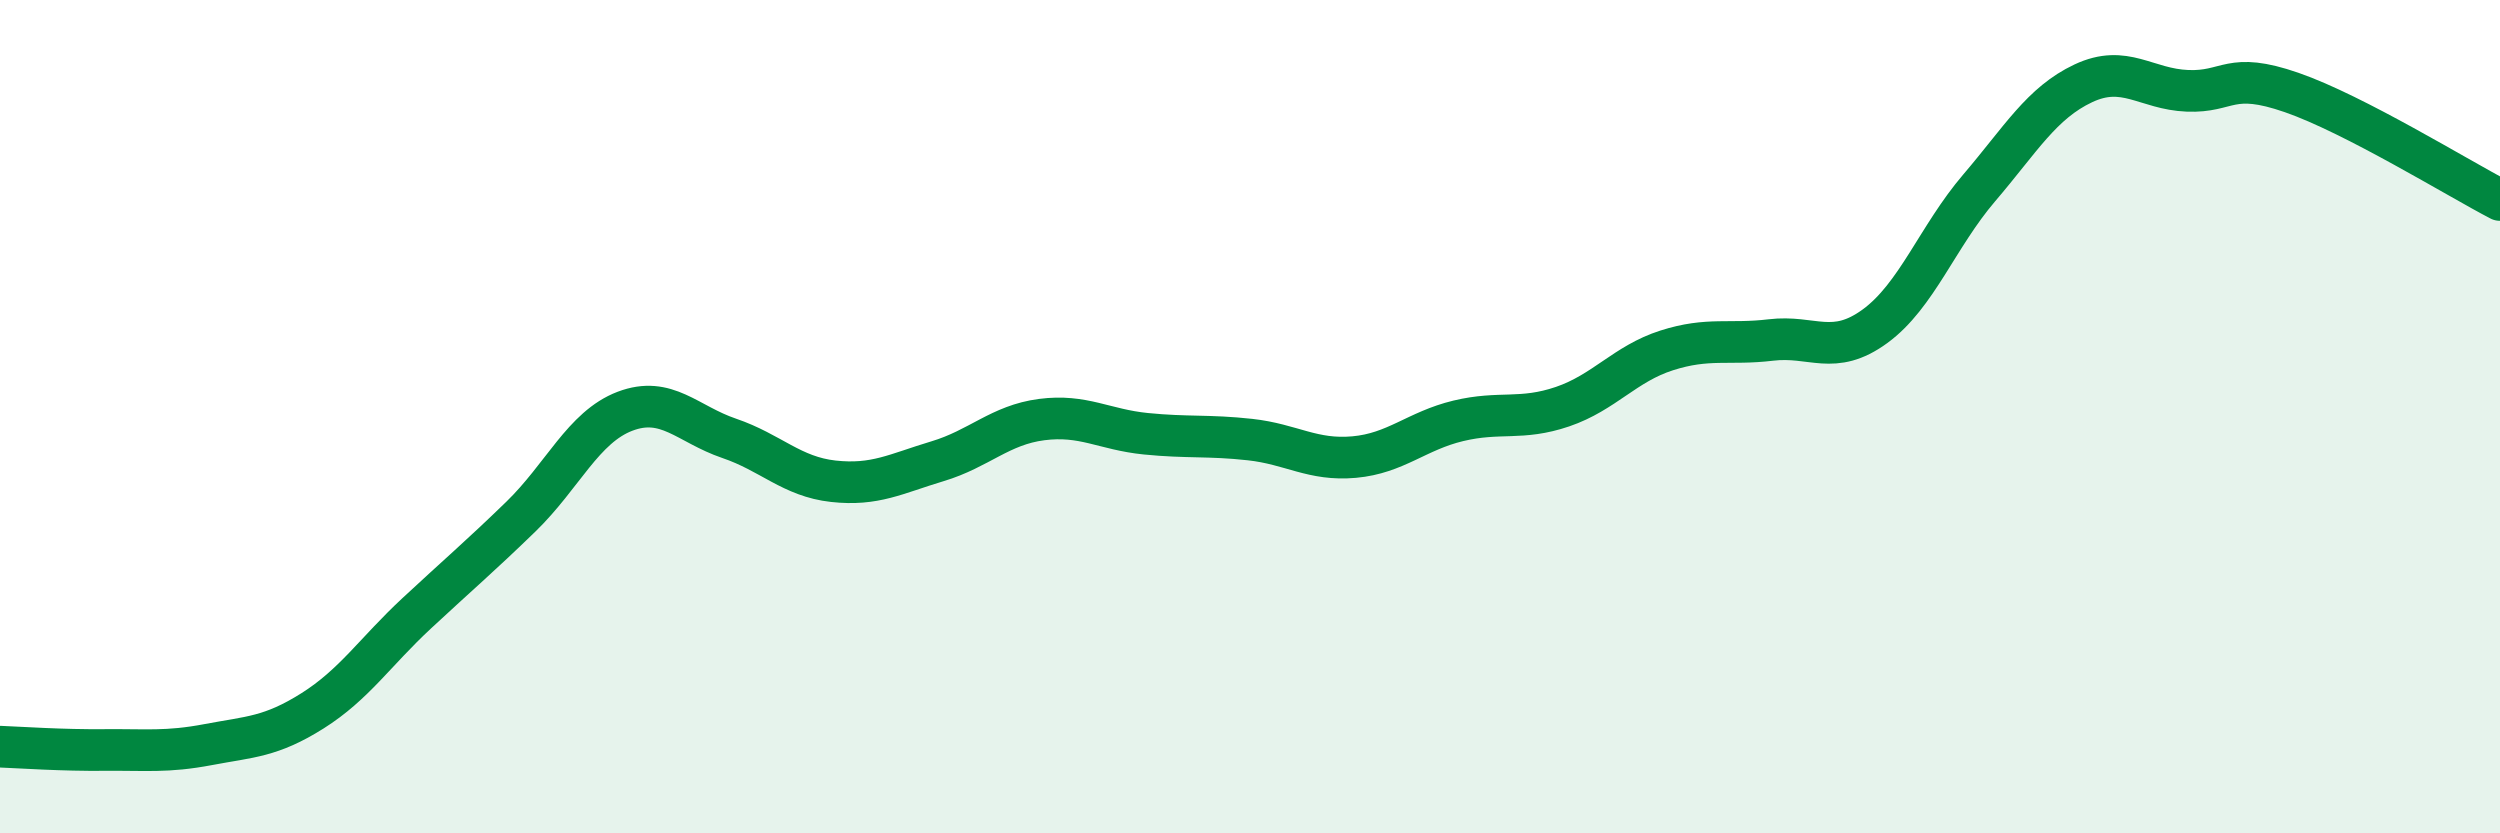 
    <svg width="60" height="20" viewBox="0 0 60 20" xmlns="http://www.w3.org/2000/svg">
      <path
        d="M 0,17.92 C 0.5,17.94 1.5,18.01 2.5,18 C 3.5,17.99 4,18.06 5,17.87 C 6,17.68 6.5,17.69 7.5,17.06 C 8.5,16.43 9,15.65 10,14.72 C 11,13.79 11.5,13.37 12.5,12.4 C 13.5,11.43 14,10.25 15,9.87 C 16,9.49 16.5,10.18 17.5,10.52 C 18.5,10.86 19,11.44 20,11.55 C 21,11.66 21.5,11.37 22.5,11.07 C 23.5,10.77 24,10.2 25,10.07 C 26,9.94 26.5,10.31 27.5,10.41 C 28.5,10.51 29,10.44 30,10.55 C 31,10.66 31.5,11.06 32.5,10.97 C 33.5,10.88 34,10.34 35,10.1 C 36,9.86 36.5,10.1 37.5,9.76 C 38.5,9.42 39,8.73 40,8.41 C 41,8.09 41.5,8.28 42.5,8.16 C 43.5,8.04 44,8.56 45,7.83 C 46,7.1 46.5,5.68 47.5,4.51 C 48.5,3.34 49,2.47 50,2 C 51,1.53 51.5,2.14 52.5,2.18 C 53.5,2.22 53.5,1.7 55,2.22 C 56.5,2.74 59,4.28 60,4.8L60 20L0 20Z"
        fill="#008740"
        opacity="0.1"
        stroke-linecap="round"
        stroke-linejoin="round"
      />
      <path
        d="M 0,17.92 C 0.5,17.94 1.5,18.01 2.5,18 C 3.5,17.99 4,18.06 5,17.87 C 6,17.68 6.5,17.69 7.5,17.06 C 8.5,16.43 9,15.65 10,14.72 C 11,13.79 11.5,13.37 12.5,12.4 C 13.5,11.43 14,10.25 15,9.87 C 16,9.49 16.5,10.18 17.5,10.52 C 18.5,10.86 19,11.44 20,11.55 C 21,11.66 21.5,11.37 22.5,11.07 C 23.5,10.77 24,10.2 25,10.07 C 26,9.94 26.5,10.31 27.5,10.41 C 28.5,10.51 29,10.44 30,10.55 C 31,10.66 31.5,11.06 32.5,10.97 C 33.5,10.88 34,10.34 35,10.1 C 36,9.86 36.5,10.1 37.5,9.76 C 38.5,9.42 39,8.73 40,8.41 C 41,8.09 41.5,8.28 42.5,8.16 C 43.5,8.04 44,8.56 45,7.83 C 46,7.1 46.5,5.68 47.5,4.51 C 48.5,3.34 49,2.47 50,2 C 51,1.53 51.5,2.14 52.5,2.18 C 53.5,2.22 53.5,1.7 55,2.22 C 56.5,2.74 59,4.28 60,4.8"
        stroke="#008740"
        stroke-width="1"
        fill="none"
        stroke-linecap="round"
        stroke-linejoin="round"
      />
    </svg>
  
